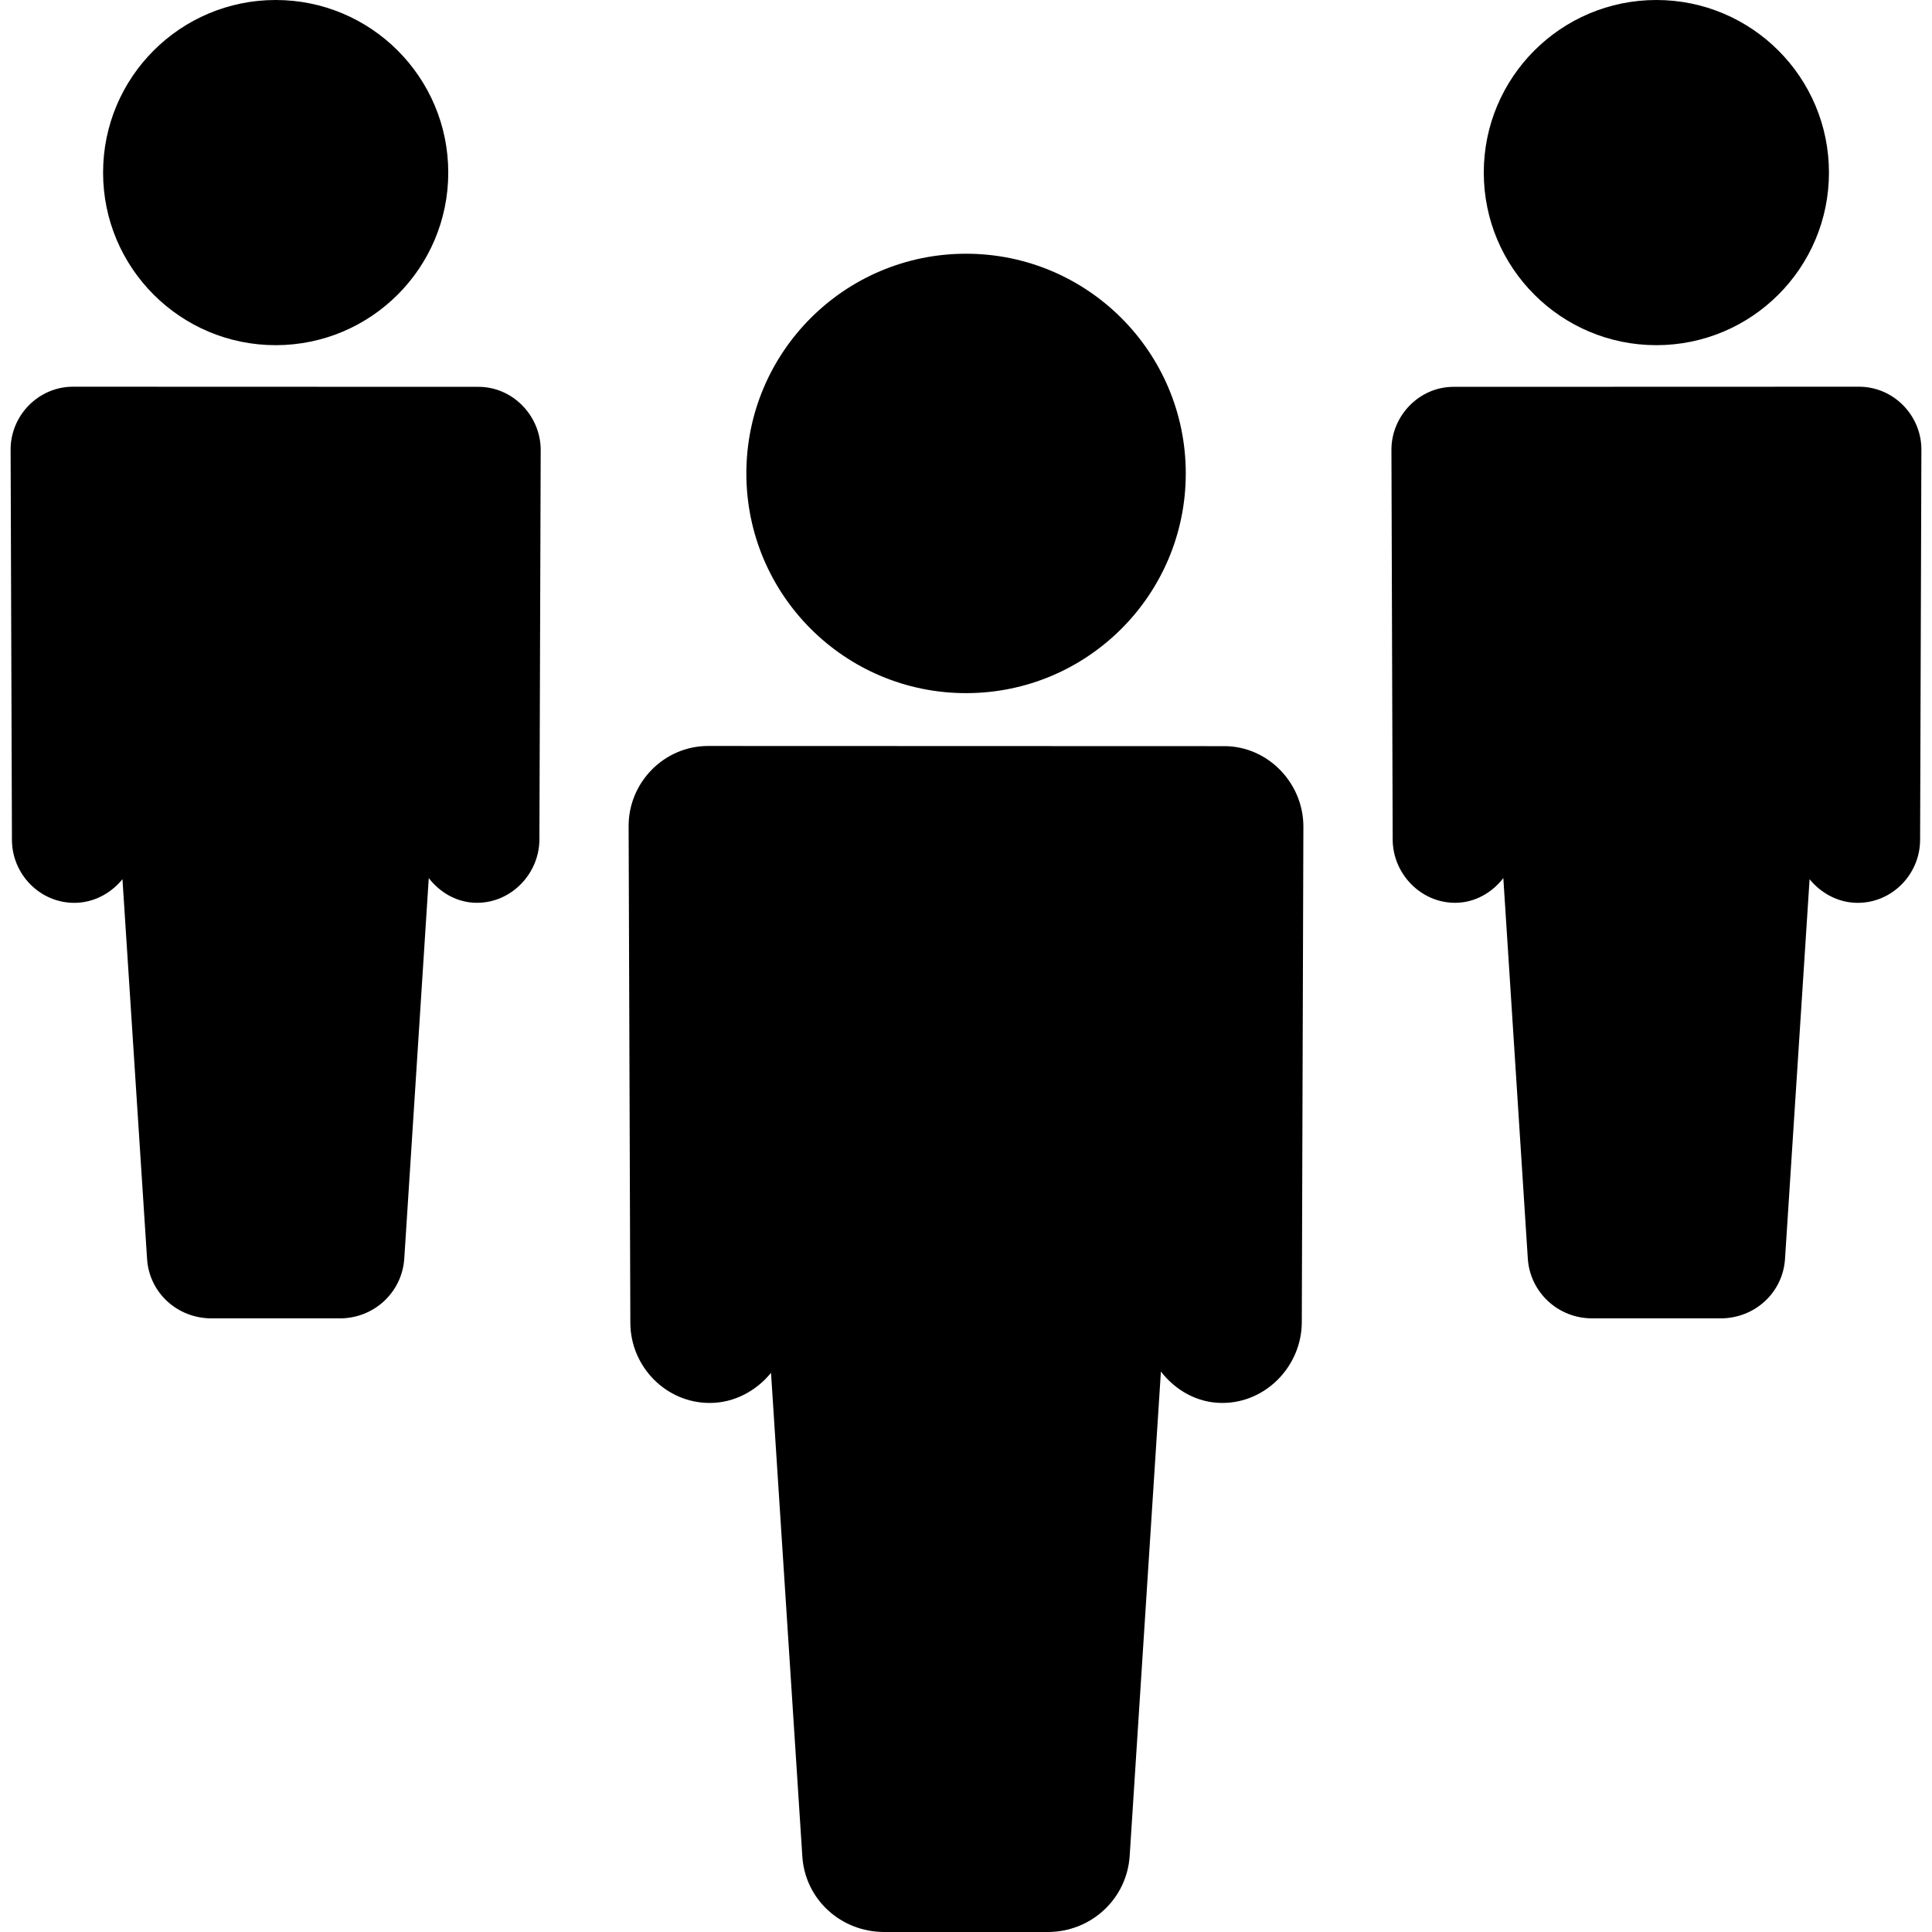 <?xml version="1.0" encoding="iso-8859-1"?>
<!-- Uploaded to: SVG Repo, www.svgrepo.com, Generator: SVG Repo Mixer Tools -->
<!DOCTYPE svg PUBLIC "-//W3C//DTD SVG 1.1//EN" "http://www.w3.org/Graphics/SVG/1.1/DTD/svg11.dtd">
<svg fill="#000000" version="1.1" id="Capa_1" xmlns="http://www.w3.org/2000/svg" xmlns:xlink="http://www.w3.org/1999/xlink" 
	 width="800px" height="800px" viewBox="0 0 44.979 44.979"
	 xml:space="preserve">
<g>
	<g>
		<path d="M28.502,17.371c-0.002,0-11.213-0.004-12.011-0.004c0,0-0.005,0-0.006,0c-1.021,0-1.853,0.846-1.85,1.867l0.04,11.565
			c0.004,1.018,0.83,1.863,1.845,1.863c0.002,0,0.005,0,0.007,0c0.574,0,1.086-0.287,1.423-0.701l0.729,11.256
			c0.064,1.006,0.9,1.762,1.909,1.762h3.804c1.008,0,1.842-0.767,1.908-1.772l0.727-11.276c0.338,0.438,0.849,0.731,1.425,0.731
			c0.002,0,0.003,0,0.007,0c1.016,0,1.841-0.86,1.848-1.871l0.037-11.544C30.347,18.235,29.522,17.371,28.502,17.371z"/>
		<circle cx="22.491" cy="11.022" r="5.115"/>
		<path d="M11.14,9.006c-0.001,0-8.809-0.003-9.435-0.003c0,0-0.004,0-0.005,0c-0.801,0-1.455,0.665-1.453,1.467l0.031,9.085
			c0.003,0.8,0.652,1.464,1.45,1.464c0.001,0,0.004,0,0.005,0c0.451,0,0.854-0.225,1.118-0.55l0.573,8.841
			c0.051,0.789,0.707,1.383,1.5,1.383h2.989c0.791,0,1.446-0.602,1.499-1.391l0.57-8.859c0.266,0.343,0.667,0.575,1.12,0.575
			c0.001,0,0.002,0,0.005,0c0.798,0,1.446-0.677,1.451-1.47l0.03-9.07C12.589,9.685,11.941,9.006,11.14,9.006z"/>
		<circle cx="6.418" cy="4.018" r="4.018"/>
	</g>
	<g>
		<path d="M33.839,9.006c0.001,0,8.809-0.003,9.436-0.003h0.004c0.802,0,1.455,0.665,1.453,1.467l-0.03,9.085
			c-0.003,0.8-0.652,1.464-1.45,1.464c-0.001,0-0.004,0-0.005,0c-0.451,0-0.854-0.225-1.118-0.55l-0.572,8.841
			c-0.052,0.789-0.707,1.383-1.5,1.383h-2.99c-0.791,0-1.445-0.602-1.498-1.391l-0.57-8.859c-0.266,0.343-0.667,0.575-1.12,0.575
			c-0.001,0-0.002,0-0.005,0c-0.799,0-1.447-0.677-1.451-1.47l-0.029-9.07C32.39,9.685,33.038,9.006,33.839,9.006z"/>
		<circle cx="38.562" cy="4.018" r="4.018"/>
	</g>
</g>
</svg>